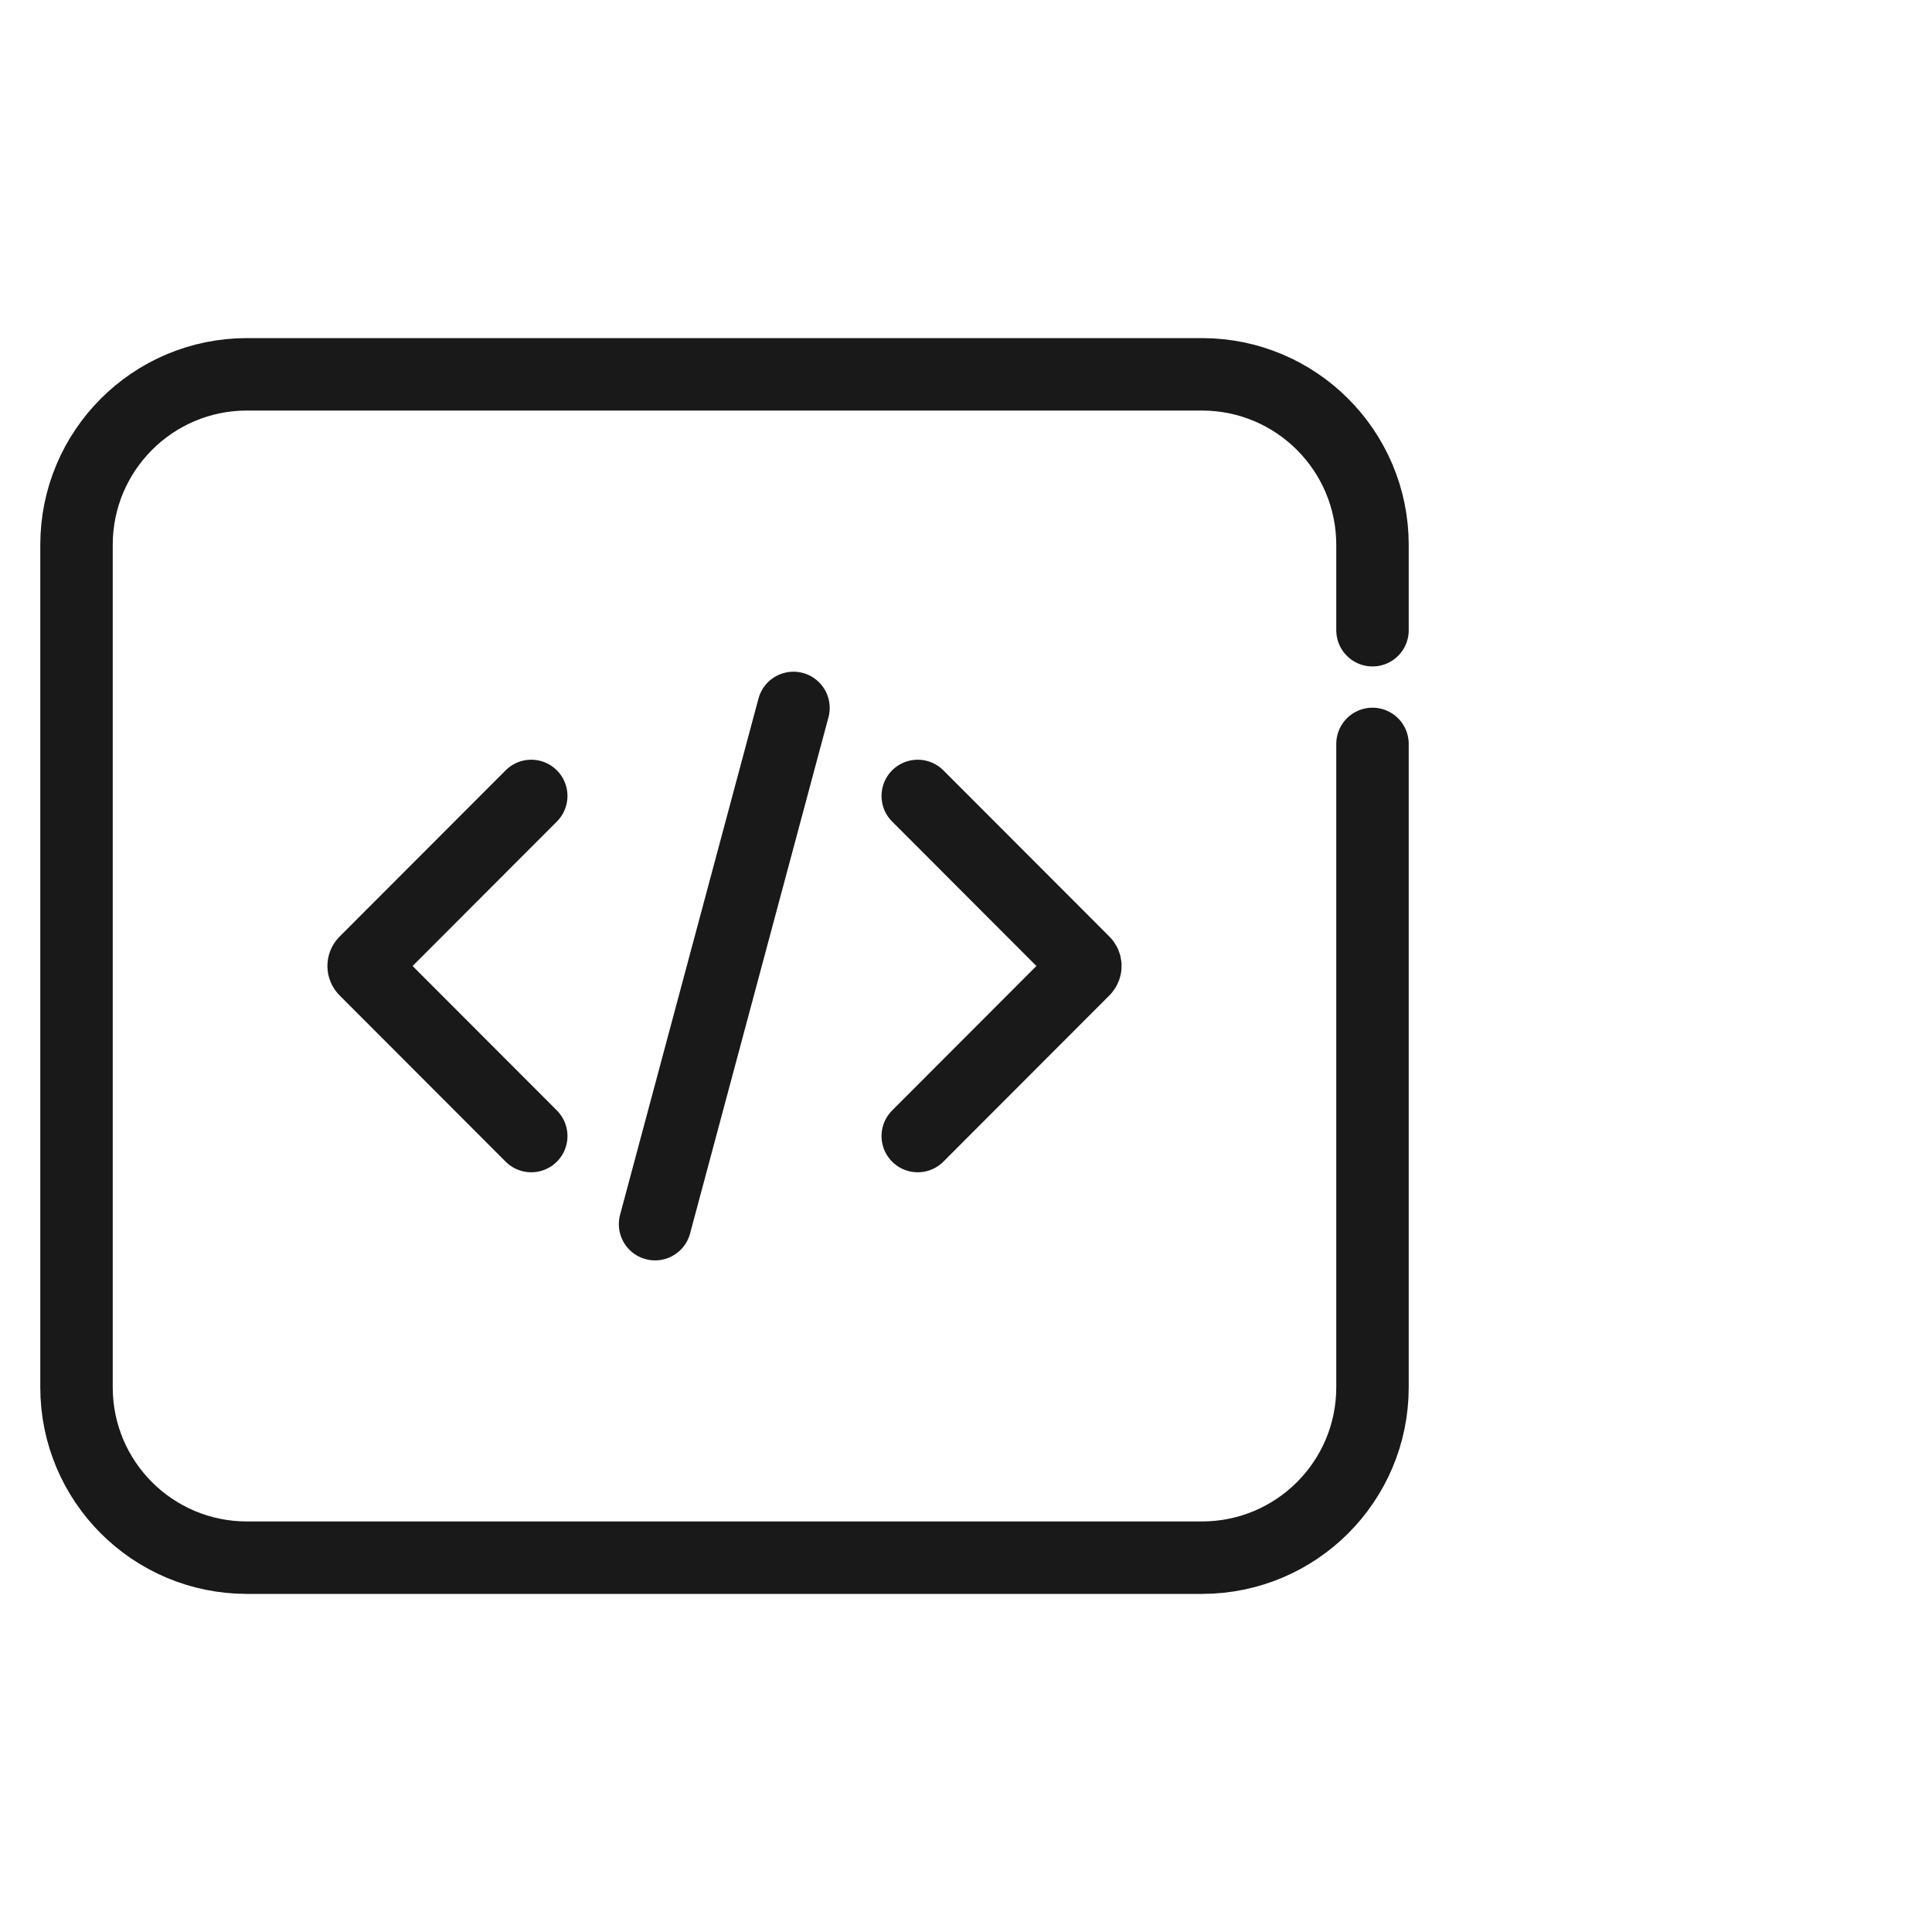 <svg viewBox="0 0 40 40" xmlns="http://www.w3.org/2000/svg" xmlns:xlink="http://www.w3.org/1999/xlink" width="40" height="40" fill="none" customFrame="#000000">
	<g id="icon_mb_1">
		<rect id="矩形 40" width="40" height="40" x="0" y="0" opacity="0" fill="rgb(196,196,196)" />
		<g id="组合 18480">
			<g id="icon_1">
				<g id="编组 30">
					<rect id="bg" width="28" height="28" x="1" y="6" opacity="0" />
					<path id="path1" d="M1.703 19.989C1.703 17.966 1.696 15.943 1.703 13.92C1.699 12.941 1.823 11.965 2.071 11.017C2.616 9.009 3.959 7.817 6.019 7.355C7.052 7.138 8.107 7.036 9.164 7.051C13.148 7.051 17.133 7.051 21.118 7.051C22.125 7.045 23.128 7.157 24.107 7.385C26.23 7.891 27.503 9.2 27.989 11.259C28.207 12.233 28.311 13.227 28.299 14.223C28.299 18.145 28.299 22.067 28.299 25.989C28.305 26.959 28.19 27.927 27.957 28.871C27.438 30.938 26.087 32.172 23.972 32.645C22.939 32.861 21.884 32.963 20.828 32.948C16.86 32.948 12.892 32.948 8.925 32.948C7.911 32.956 6.899 32.846 5.912 32.62C3.78 32.114 2.5 30.799 2.016 28.729C1.769 27.677 1.703 26.622 1.703 25.558C1.703 23.702 1.703 21.846 1.703 19.989Z" opacity="0" fill="rgb(255,255,255)" fill-rule="evenodd" />
					<path id="path1" d="M1.703 13.92C1.699 12.941 1.823 11.965 2.071 11.017C2.616 9.009 3.959 7.817 6.019 7.355C7.052 7.138 8.107 7.036 9.164 7.051C13.148 7.051 17.133 7.051 21.118 7.051C22.125 7.045 23.128 7.157 24.107 7.385C26.23 7.891 27.503 9.2 27.989 11.259C28.207 12.233 28.311 13.227 28.299 14.223C28.299 18.145 28.299 22.067 28.299 25.989C28.305 26.959 28.19 27.927 27.957 28.871C27.438 30.938 26.087 32.172 23.972 32.645C22.939 32.861 21.884 32.963 20.828 32.948C16.86 32.948 12.892 32.948 8.925 32.948C7.911 32.956 6.899 32.846 5.912 32.62C3.78 32.114 2.5 30.799 2.016 28.729C1.769 27.677 1.703 26.622 1.703 25.558C1.703 23.702 1.703 21.846 1.703 19.989C1.703 17.966 1.696 15.943 1.703 13.92Z" opacity="0" fill-rule="evenodd" stroke="rgb(255,255,255)" stroke-opacity="0" stroke-width="1.5" />
					<path id="path2" d="M1.703 13.92C1.699 12.941 1.823 11.965 2.071 11.017C2.616 9.009 3.959 7.817 6.019 7.355C7.052 7.138 8.107 7.036 9.164 7.051C13.148 7.051 17.133 7.051 21.118 7.051C22.125 7.045 23.128 7.157 24.107 7.385C26.23 7.891 27.503 9.2 27.989 11.259C28.207 12.233 28.311 13.227 28.299 14.223C28.299 18.145 28.299 22.067 28.299 25.989C28.305 26.959 28.19 27.927 27.957 28.871C27.438 30.938 26.087 32.172 23.972 32.645C22.939 32.861 21.884 32.963 20.828 32.948C16.86 32.948 12.892 32.948 8.925 32.948C7.911 32.956 6.899 32.846 5.912 32.62C3.78 32.114 2.5 30.799 2.016 28.729C1.769 27.677 1.703 26.622 1.703 25.558C1.703 23.702 1.703 21.846 1.703 19.989C1.703 17.966 1.696 15.943 1.703 13.92Z" opacity="0" fill-rule="evenodd" stroke="rgb(255,255,255)" stroke-opacity="0" stroke-width="1.5" />
					<ellipse id="path3" rx="14" ry="14" cx="15" cy="20" opacity="0" fill="rgb(255,255,255)" />
					<path id="path5" d="M2.05 29.418L2.05 10.582C2.05 8.631 3.631 7.05 5.582 7.05L24.418 7.05C26.369 7.05 27.95 8.631 27.95 10.582L27.95 29.418C27.95 31.369 26.369 32.95 24.418 32.95L5.582 32.95C3.631 32.95 2.05 31.369 2.05 29.418Z" opacity="0" fill="rgb(255,255,255)" fill-rule="evenodd" />
					<path id="path5" d="M2.05 10.582C2.05 8.631 3.631 7.05 5.582 7.05L24.418 7.05C26.369 7.05 27.95 8.631 27.95 10.582L27.95 29.418C27.95 31.369 26.369 32.95 24.418 32.95L5.582 32.95C3.631 32.95 2.05 31.369 2.05 29.418L2.05 10.582Z" opacity="0" fill-rule="evenodd" stroke="rgb(255,255,255)" stroke-opacity="0" stroke-linejoin="round" stroke-width="1.5" />
					<path id="path4" d="M28.416 15.402L28.416 28.721C28.416 30.672 26.835 32.25 24.884 32.25L5.113 32.25C3.163 32.25 1.584 30.672 1.584 28.721L1.584 11.282C1.584 9.331 3.163 7.75 5.113 7.75L24.884 7.75C26.835 7.75 28.416 9.331 28.416 11.282L28.416 13.048" fill-rule="evenodd" stroke="rgb(25,25,25)" stroke-linecap="round" stroke-width="1.5" />
					<g id="组合 381">
						<path id="直线" d="M0 0L11.064 0" stroke="rgb(25,25,25)" stroke-linecap="round" stroke-width="1.5" transform="matrix(-0.259,0.966,-0.966,-0.259,16.428,14.657)" />
						<path id="路径" d="M4.98 4.98L0.114 4.977C0.052 4.977 0.003 4.927 0.003 4.866L-4.80273e-19 3.00899e-19" fill="rgb(216,216,216)" fill-opacity="0" fill-rule="evenodd" transform="matrix(0.707,0.707,-0.707,0.707,10.999,16.479)" />
						<path id="路径" d="M4.98 4.98L0.114 4.977C0.052 4.977 0.003 4.927 0.003 4.866L-4.80273e-19 3.00899e-19" fill-rule="evenodd" stroke="rgb(25,25,25)" stroke-linecap="round" stroke-width="1.5" transform="matrix(0.707,0.707,-0.707,0.707,10.999,16.479)" />
						<path id="路径备份" d="M4.98 4.98L0.114 4.977C0.052 4.977 0.003 4.927 0.003 4.866L2.24942e-18 3.60171e-20" fill="rgb(216,216,216)" fill-opacity="0" fill-rule="evenodd" transform="matrix(-0.707,0.707,0.707,0.707,19.001,16.479)" />
						<path id="路径备份" d="M4.98 4.98L0.114 4.977C0.052 4.977 0.003 4.927 0.003 4.866L2.24942e-18 3.60171e-20" fill-rule="evenodd" stroke="rgb(25,25,25)" stroke-linecap="round" stroke-width="1.5" transform="matrix(-0.707,0.707,0.707,0.707,19.001,16.479)" />
					</g>
				</g>
			</g>
		</g>
	</g>
</svg>
